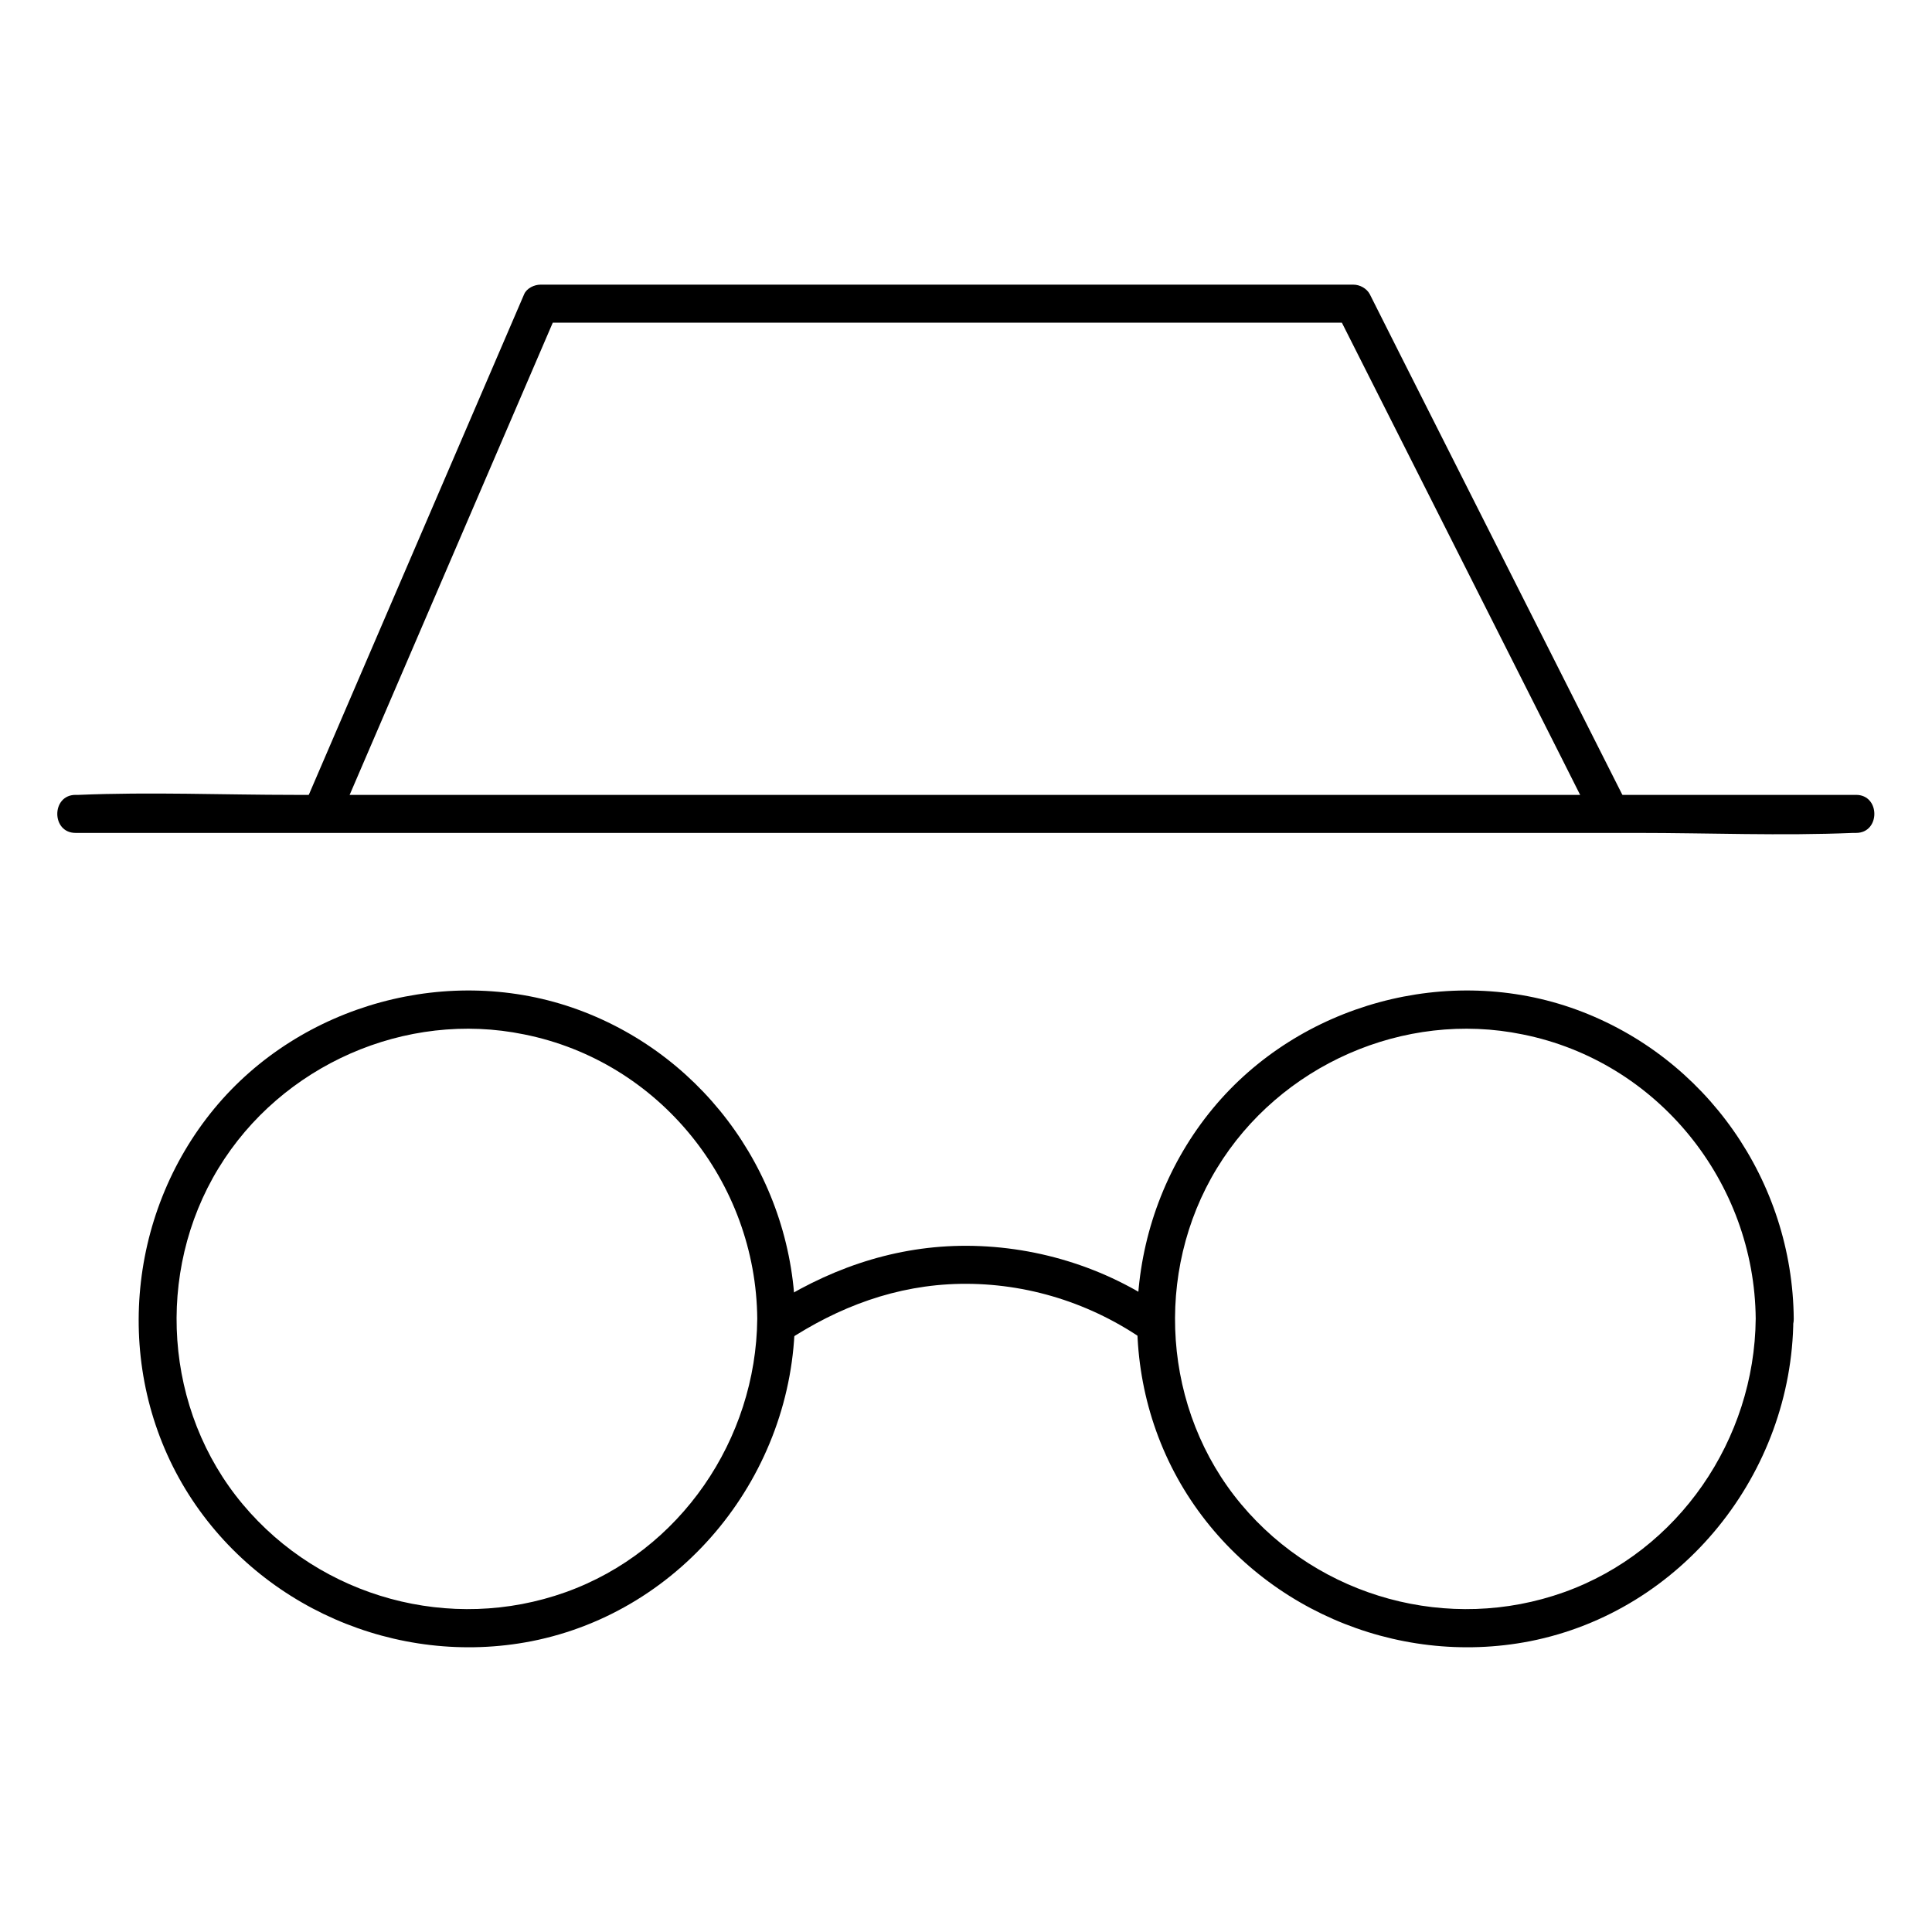 <?xml version="1.0" encoding="UTF-8"?>
<!-- Uploaded to: ICON Repo, www.svgrepo.com, Generator: ICON Repo Mixer Tools -->
<svg fill="#000000" width="800px" height="800px" version="1.1" viewBox="144 144 512 512" xmlns="http://www.w3.org/2000/svg">
 <g>
  <path d="m344.68 493.5c-0.301 31.941-20.355 61.566-50.785 72.449-30.43 10.883-64.789 1.512-85.547-23.277-20.859-24.887-23.277-61.465-6.449-89.074 16.625-27.305 49.574-41.918 81.012-35.469 35.773 7.156 61.469 39.098 61.77 75.371 0.102 6.449 10.176 6.449 10.078 0-0.301-36.477-23.176-69.324-57.535-81.918-33.855-12.395-73.457-1.613-96.43 26.199-23.375 28.312-26.801 69.324-7.656 100.86 18.941 31.137 56.023 47.258 91.691 40.305 40.406-7.961 69.527-44.535 69.828-85.344 0.199-6.551-9.875-6.551-9.977-0.105z"/>
  <path d="m609.28 493.5c-0.301 31.941-20.355 61.566-50.785 72.449-30.43 10.883-64.789 1.512-85.547-23.277-20.859-24.887-23.277-61.465-6.449-89.074 16.625-27.305 49.574-41.918 81.012-35.469 35.773 7.156 61.469 39.098 61.77 75.371 0.102 6.449 10.176 6.449 10.078 0-0.301-36.477-23.176-69.324-57.535-81.918-33.855-12.395-73.457-1.613-96.43 26.199-23.375 28.312-26.801 69.324-7.656 100.86 18.941 31.137 56.023 47.258 91.691 40.305 40.406-7.961 69.527-44.535 69.828-85.344 0.199-6.551-9.875-6.551-9.977-0.105z"/>
  <path d="m352.24 499.55c14.008-9.27 29.32-15.012 46.25-15.316 17.633-0.301 34.863 5.141 49.273 15.316 5.34 3.727 10.379-4.938 5.039-8.664-15.719-11.184-35.066-17.027-54.312-16.727-18.641 0.301-35.871 6.551-51.289 16.727-5.441 3.527-0.402 12.191 5.039 8.664z"/>
  <path d="m164.02 364.73h47.055 112.55 136.63 117.59c19.043 0 38.188 0.805 57.234 0h0.805c6.449 0 6.449-10.078 0-10.078h-47.055-112.55-136.63-117.59c-19.043 0-38.188-0.805-57.234 0h-0.805c-6.449 0.004-6.449 10.078 0 10.078z"/>
  <path d="m233.84 361.21c16.828-39.195 33.754-78.395 50.582-117.59 2.418-5.543 4.734-11.082 7.152-16.625-1.41 0.805-2.922 1.715-4.332 2.519h72.547 116.28 26.602c-1.41-0.805-2.922-1.715-4.332-2.519 19.852 39.297 39.598 78.492 59.449 117.79 2.719 5.441 5.543 10.984 8.262 16.426 2.922 5.742 11.586 0.707 8.664-5.039-19.852-39.297-39.598-78.492-59.449-117.79-2.719-5.441-5.543-10.984-8.262-16.426-0.805-1.512-2.621-2.519-4.332-2.519h-72.547-116.28-26.602c-1.613 0-3.629 0.906-4.332 2.519-16.828 39.195-33.754 78.395-50.582 117.59-2.418 5.543-4.734 11.082-7.152 16.625-2.523 5.844 6.144 10.98 8.664 5.039z"/>
 </g>
</svg>